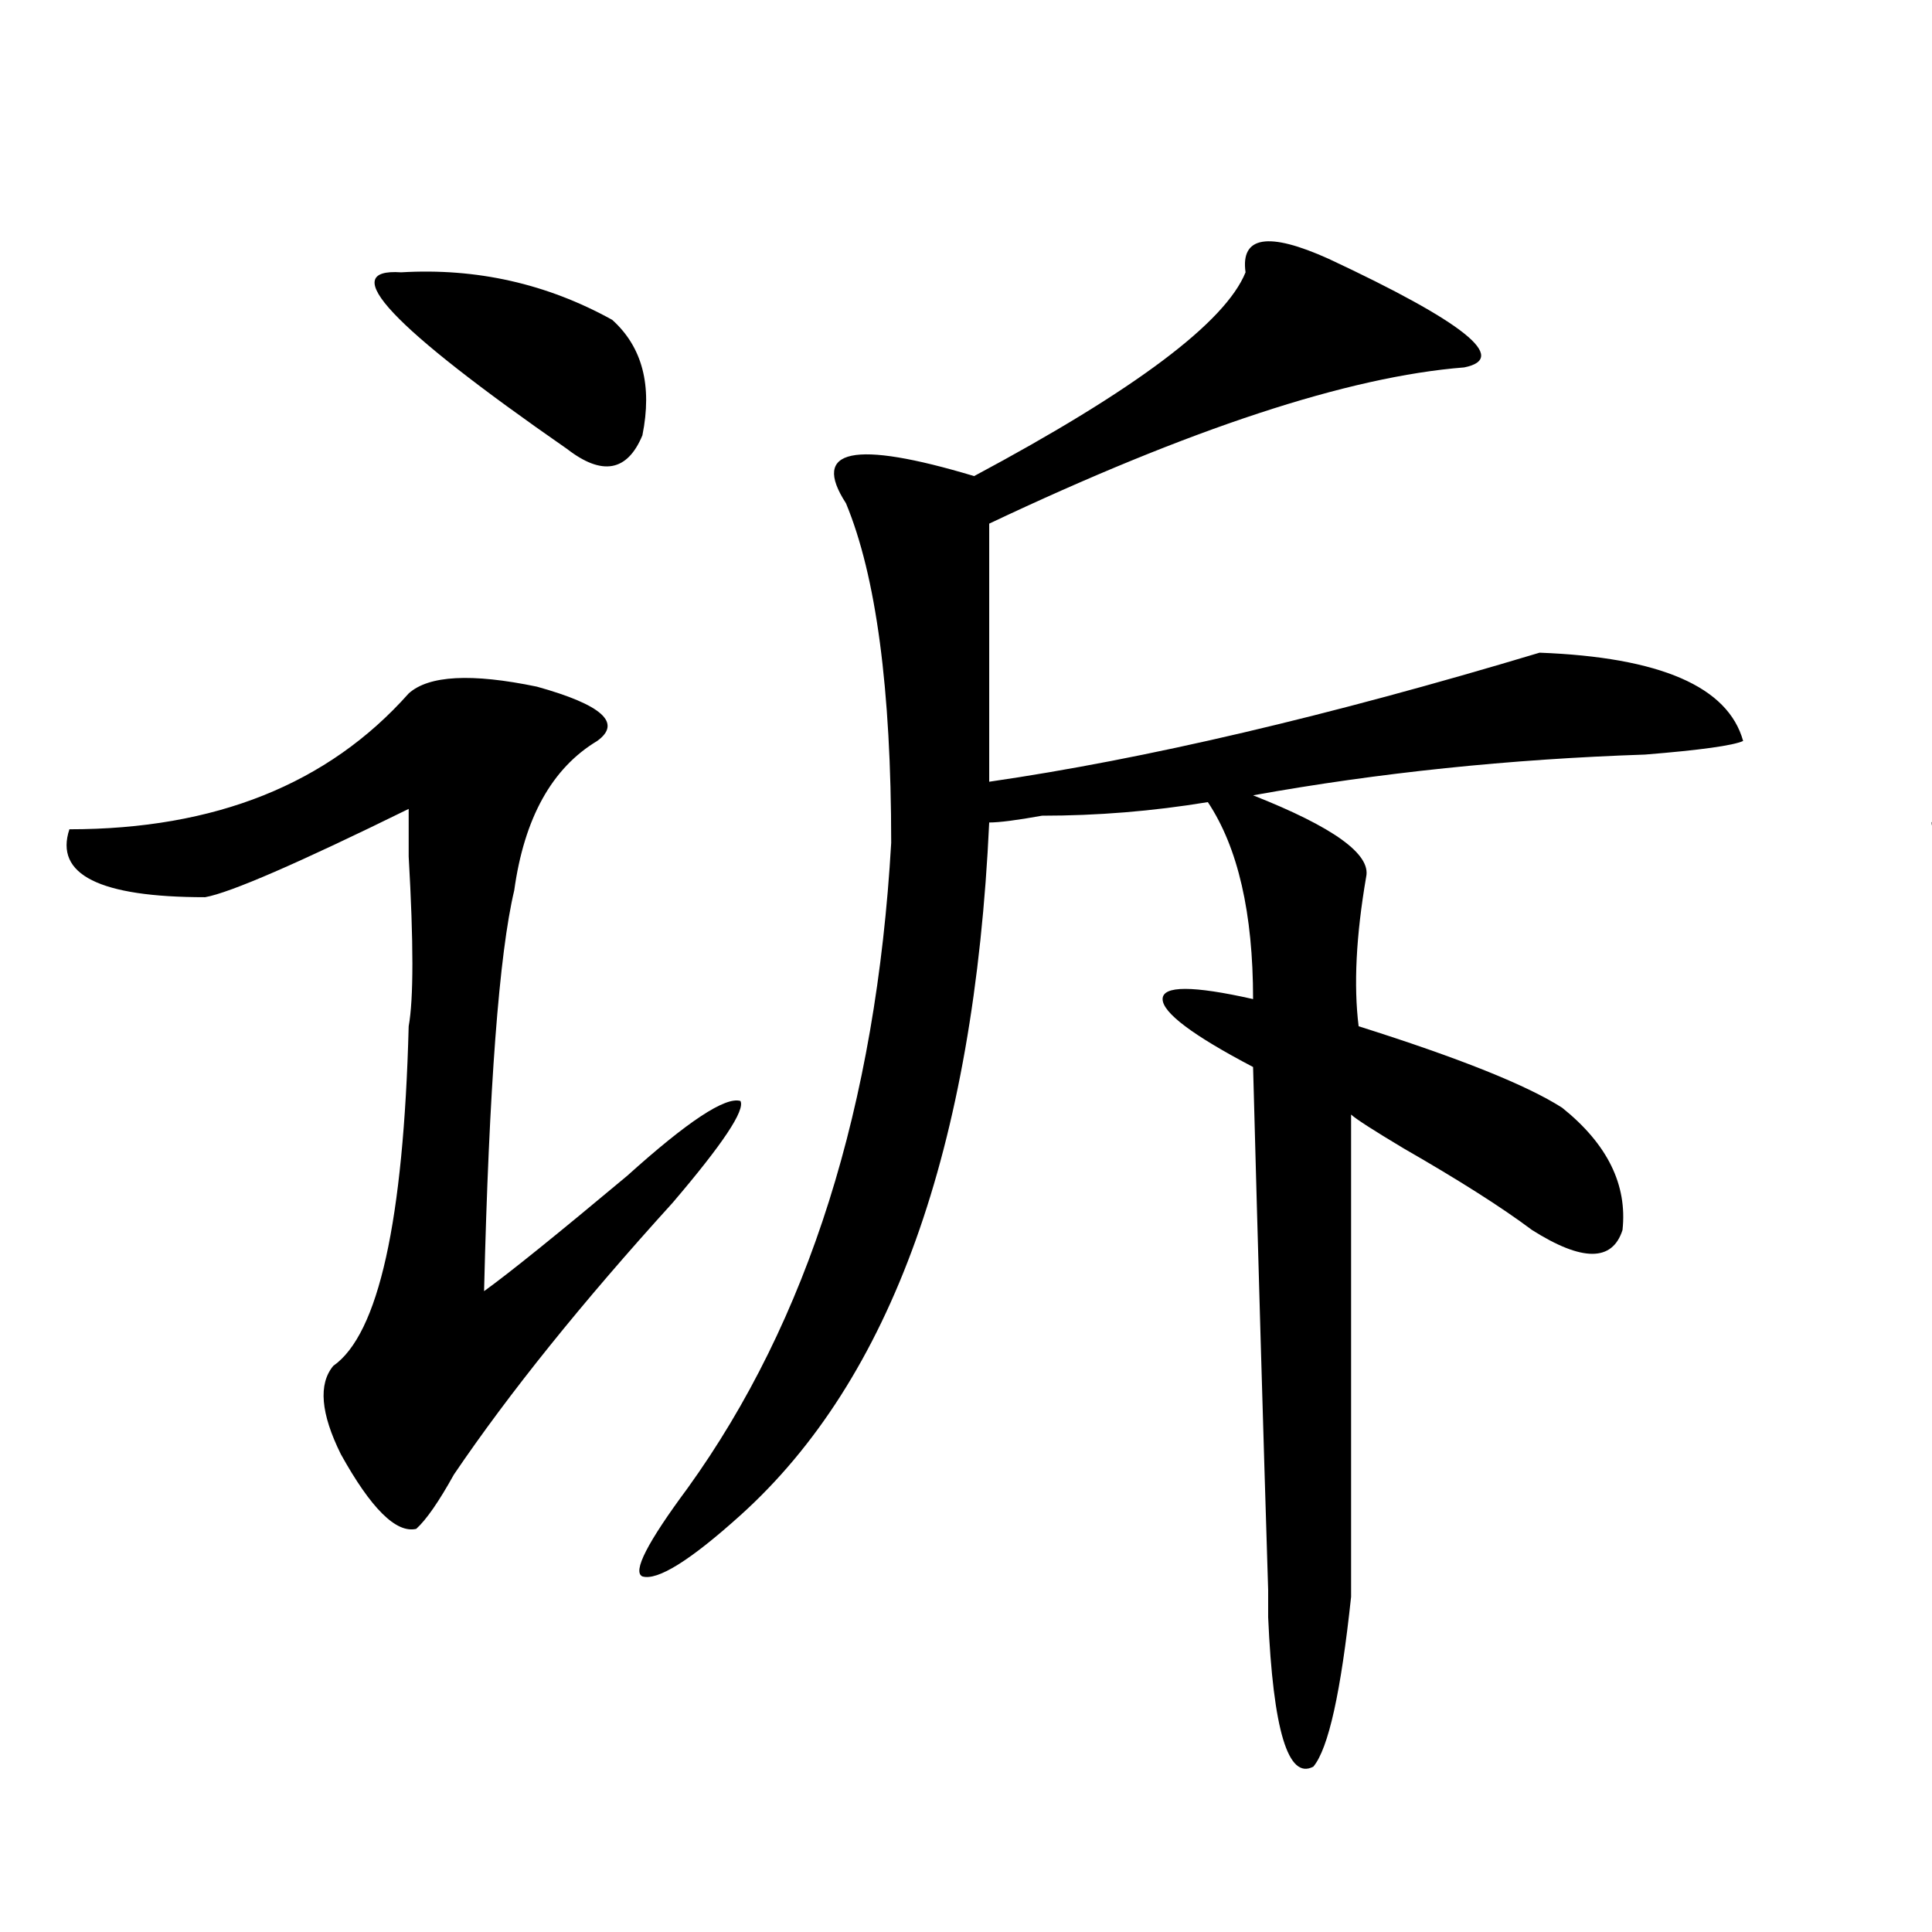 <?xml version="1.0" encoding="utf-8"?>
<!-- Generator: Adobe Illustrator 16.0.0, SVG Export Plug-In . SVG Version: 6.00 Build 0)  -->
<!DOCTYPE svg PUBLIC "-//W3C//DTD SVG 1.1//EN" "http://www.w3.org/Graphics/SVG/1.1/DTD/svg11.dtd">
<svg version="1.1" id="图层_1" xmlns="http://www.w3.org/2000/svg" xmlns:xlink="http://www.w3.org/1999/xlink" x="0px" y="0px"
	 width="1000px" height="1000px" viewBox="0 0 1000 1000" enable-background="new 0 0 1000 1000" xml:space="preserve">
<path d="M211.531,358.922c10.365-9.339,32.499-10.547,66.34-3.516c33.779,9.394,44.206,18.786,31.219,28.125
	c-23.414,14.063-37.743,39.88-42.926,77.344c-7.805,32.849-13.049,101.953-15.609,207.422c12.987-9.339,37.682-29.278,74.145-59.766
	c31.219-28.125,50.73-40.979,58.535-38.672c2.561,4.724-9.146,22.302-35.121,52.734c-46.828,51.581-84.571,98.438-113.168,140.625
	c-7.805,14.063-14.329,23.456-19.512,28.125c-10.427,2.362-23.414-10.547-39.023-38.672c-10.427-21.094-11.707-36.31-3.902-45.703
	c23.414-16.37,36.401-74.981,39.023-175.781c2.561-14.063,2.561-43.341,0-87.891c0-11.7,0-19.886,0-24.609
	c-57.255,28.125-92.376,43.396-105.363,45.703c-54.633,0-78.047-11.7-70.242-35.156
	C111.351,429.234,169.886,405.833,211.531,358.922z M207.629,140.953c39.023-2.308,75.425,5.877,109.266,24.609
	c15.609,14.063,20.792,34.003,15.609,59.766c-7.805,18.786-20.854,21.094-39.023,7.031
	C202.385,169.078,173.788,138.646,207.629,140.953z M687.617,133.922c70.242,32.849,93.656,51.581,70.242,56.25
	c-59.877,4.724-141.826,31.641-245.848,80.859v133.594c80.607-11.7,175.605-33.948,284.871-66.797
	c62.438,2.362,97.559,17.578,105.363,45.703c-5.244,2.362-22.134,4.724-50.73,7.031c-70.242,2.362-137.924,9.394-202.922,21.094
	c41.584,16.425,61.096,30.487,58.535,42.188c-5.244,30.487-6.524,56.25-3.902,77.344c52.011,16.425,87.132,30.487,105.363,42.188
	c23.414,18.786,33.779,39.88,31.219,63.281c-5.244,16.425-20.854,16.425-46.828,0c-15.609-11.7-37.743-25.763-66.34-42.188
	c-15.609-9.339-24.756-15.216-27.316-17.578c0,28.125,0,111.347,0,249.609c-5.244,49.219-11.707,78.497-19.512,87.891
	c-13.049,7.031-20.854-18.787-23.414-77.344c0-21.094,0-25.763,0-14.063c-2.622-84.375-5.244-174.573-7.805-270.703
	c-31.219-16.37-46.828-28.125-46.828-35.156s15.609-7.031,46.828,0c0-44.495-7.805-78.497-23.414-101.953
	c-28.658,4.724-57.255,7.031-85.852,7.031c-13.049,2.362-22.134,3.516-27.316,3.516c-7.805,168.75-50.73,288.281-128.777,358.594
	c-26.036,23.456-42.926,33.947-50.73,31.641c-5.244-2.362,2.561-17.578,23.414-45.703c62.438-86.683,97.559-198.028,105.363-333.984
	c0-79.651-7.805-138.263-23.414-175.781c-18.231-28.125,3.902-32.794,66.34-14.063c83.229-44.495,130.058-79.651,140.484-105.469
	C642.069,122.221,656.398,119.859,687.617,133.922z"/>
<path d="M1222.238,657.75c44.206-25.763,79.327-46.856,105.363-63.281c25.975-14.063,39.023-16.37,39.023-7.031
	c0,7.031-14.329,23.456-42.926,49.219c-65.06,58.612-111.888,103.161-140.484,133.594c-2.622,4.724-5.244,8.239-7.805,10.547
	c-20.854-2.308-35.121-24.609-42.926-66.797c0-4.669,2.561-9.339,7.805-14.063c25.975-21.094,40.304-64.435,42.926-130.078
	c5.183-30.433,5.183-80.859,0-151.172c-10.427,4.724-24.756,11.755-42.926,21.094c-28.658,14.063-48.17,21.094-58.535,21.094
	c-15.609,2.362-37.743-3.516-66.34-17.578c-10.427-7.031-15.609-12.854-15.609-17.578c2.561-4.669,11.707-5.823,27.316-3.516
	c64.998-4.669,120.973-33.948,167.801-87.891c52.011,4.724,80.607,17.578,85.852,38.672c-26.036,23.456-41.646,50.427-46.828,80.859
	C1228.701,481.969,1224.799,549.974,1222.238,657.75z M1171.508,165.563c-15.609-11.701-3.902-17.578,35.121-17.578
	c5.183,0,9.085,0,11.707,0c72.803,11.755,102.741,41.034,89.754,87.891c-15.609,23.456-54.633,5.878-117.07-52.734
	C1180.593,173.802,1174.068,167.924,1171.508,165.563z M1514.914,77.672c18.17-4.669,45.486,7.031,81.949,35.156
	c5.183,9.393,1.28,23.456-11.707,42.188c-5.244,7.031-9.146,12.909-11.707,17.578c72.803,63.281,136.582,110.192,191.215,140.625
	c39.023,23.456,94.937,45.703,167.801,66.797c49.389,11.755,55.913,19.94,19.512,24.609c-10.427,2.362-23.414,4.724-39.023,7.031
	c-75.486,11.755-119.692,11.755-132.68,0c-15.609-9.339-45.548-37.464-89.754-84.375c-52.072-58.558-96.278-103.106-132.68-133.594
	c-80.669,145.349-166.521,242.578-257.555,291.797c-28.658,9.394-29.938,1.208-3.902-24.609
	c78.047-63.281,145.667-152.325,202.922-267.188c15.609-35.156,19.512-66.797,11.707-94.922
	C1508.39,89.427,1509.67,82.396,1514.914,77.672z M1659.301,605.016c25.975-2.308,50.73,14.063,74.145,49.219
	c2.561,7.031-1.342,14.063-11.707,21.094c-18.231,9.394-32.561,21.094-42.926,35.156c-36.463,46.911-81.949,90.253-136.582,130.078
	c-49.45,35.156-113.168,63.281-191.215,84.375c-18.231,4.669-27.316,4.669-27.316,0c-2.622-2.362,5.183-8.24,23.414-17.578
	c80.607-35.156,148.289-79.706,202.922-133.594c64.998-67.95,98.839-119.531,101.461-154.688
	C1651.496,612.047,1654.057,607.378,1659.301,605.016z M1565.645,320.25c23.414-4.669,48.108,10.547,74.145,45.703
	c2.561,9.394-1.342,18.786-11.707,28.125c-15.609,11.755-28.658,23.456-39.023,35.156
	c-93.656,96.13-156.094,138.317-187.313,126.563c106.644-91.406,159.996-165.234,159.996-221.484
	C1561.742,327.281,1563.022,322.612,1565.645,320.25z M1620.277,467.906c7.805-4.669,23.414,2.362,46.828,21.094
	c5.183,4.724,9.085,8.239,11.707,10.547c7.805,7.031,3.902,16.425-11.707,28.125c-10.427,9.394-19.512,17.578-27.316,24.609
	c-130.119,114.862-197.739,153.534-202.922,116.016c85.852-56.25,143.045-116.016,171.703-179.297
	C1613.753,477.3,1617.655,470.269,1620.277,467.906z"/>
</svg>
